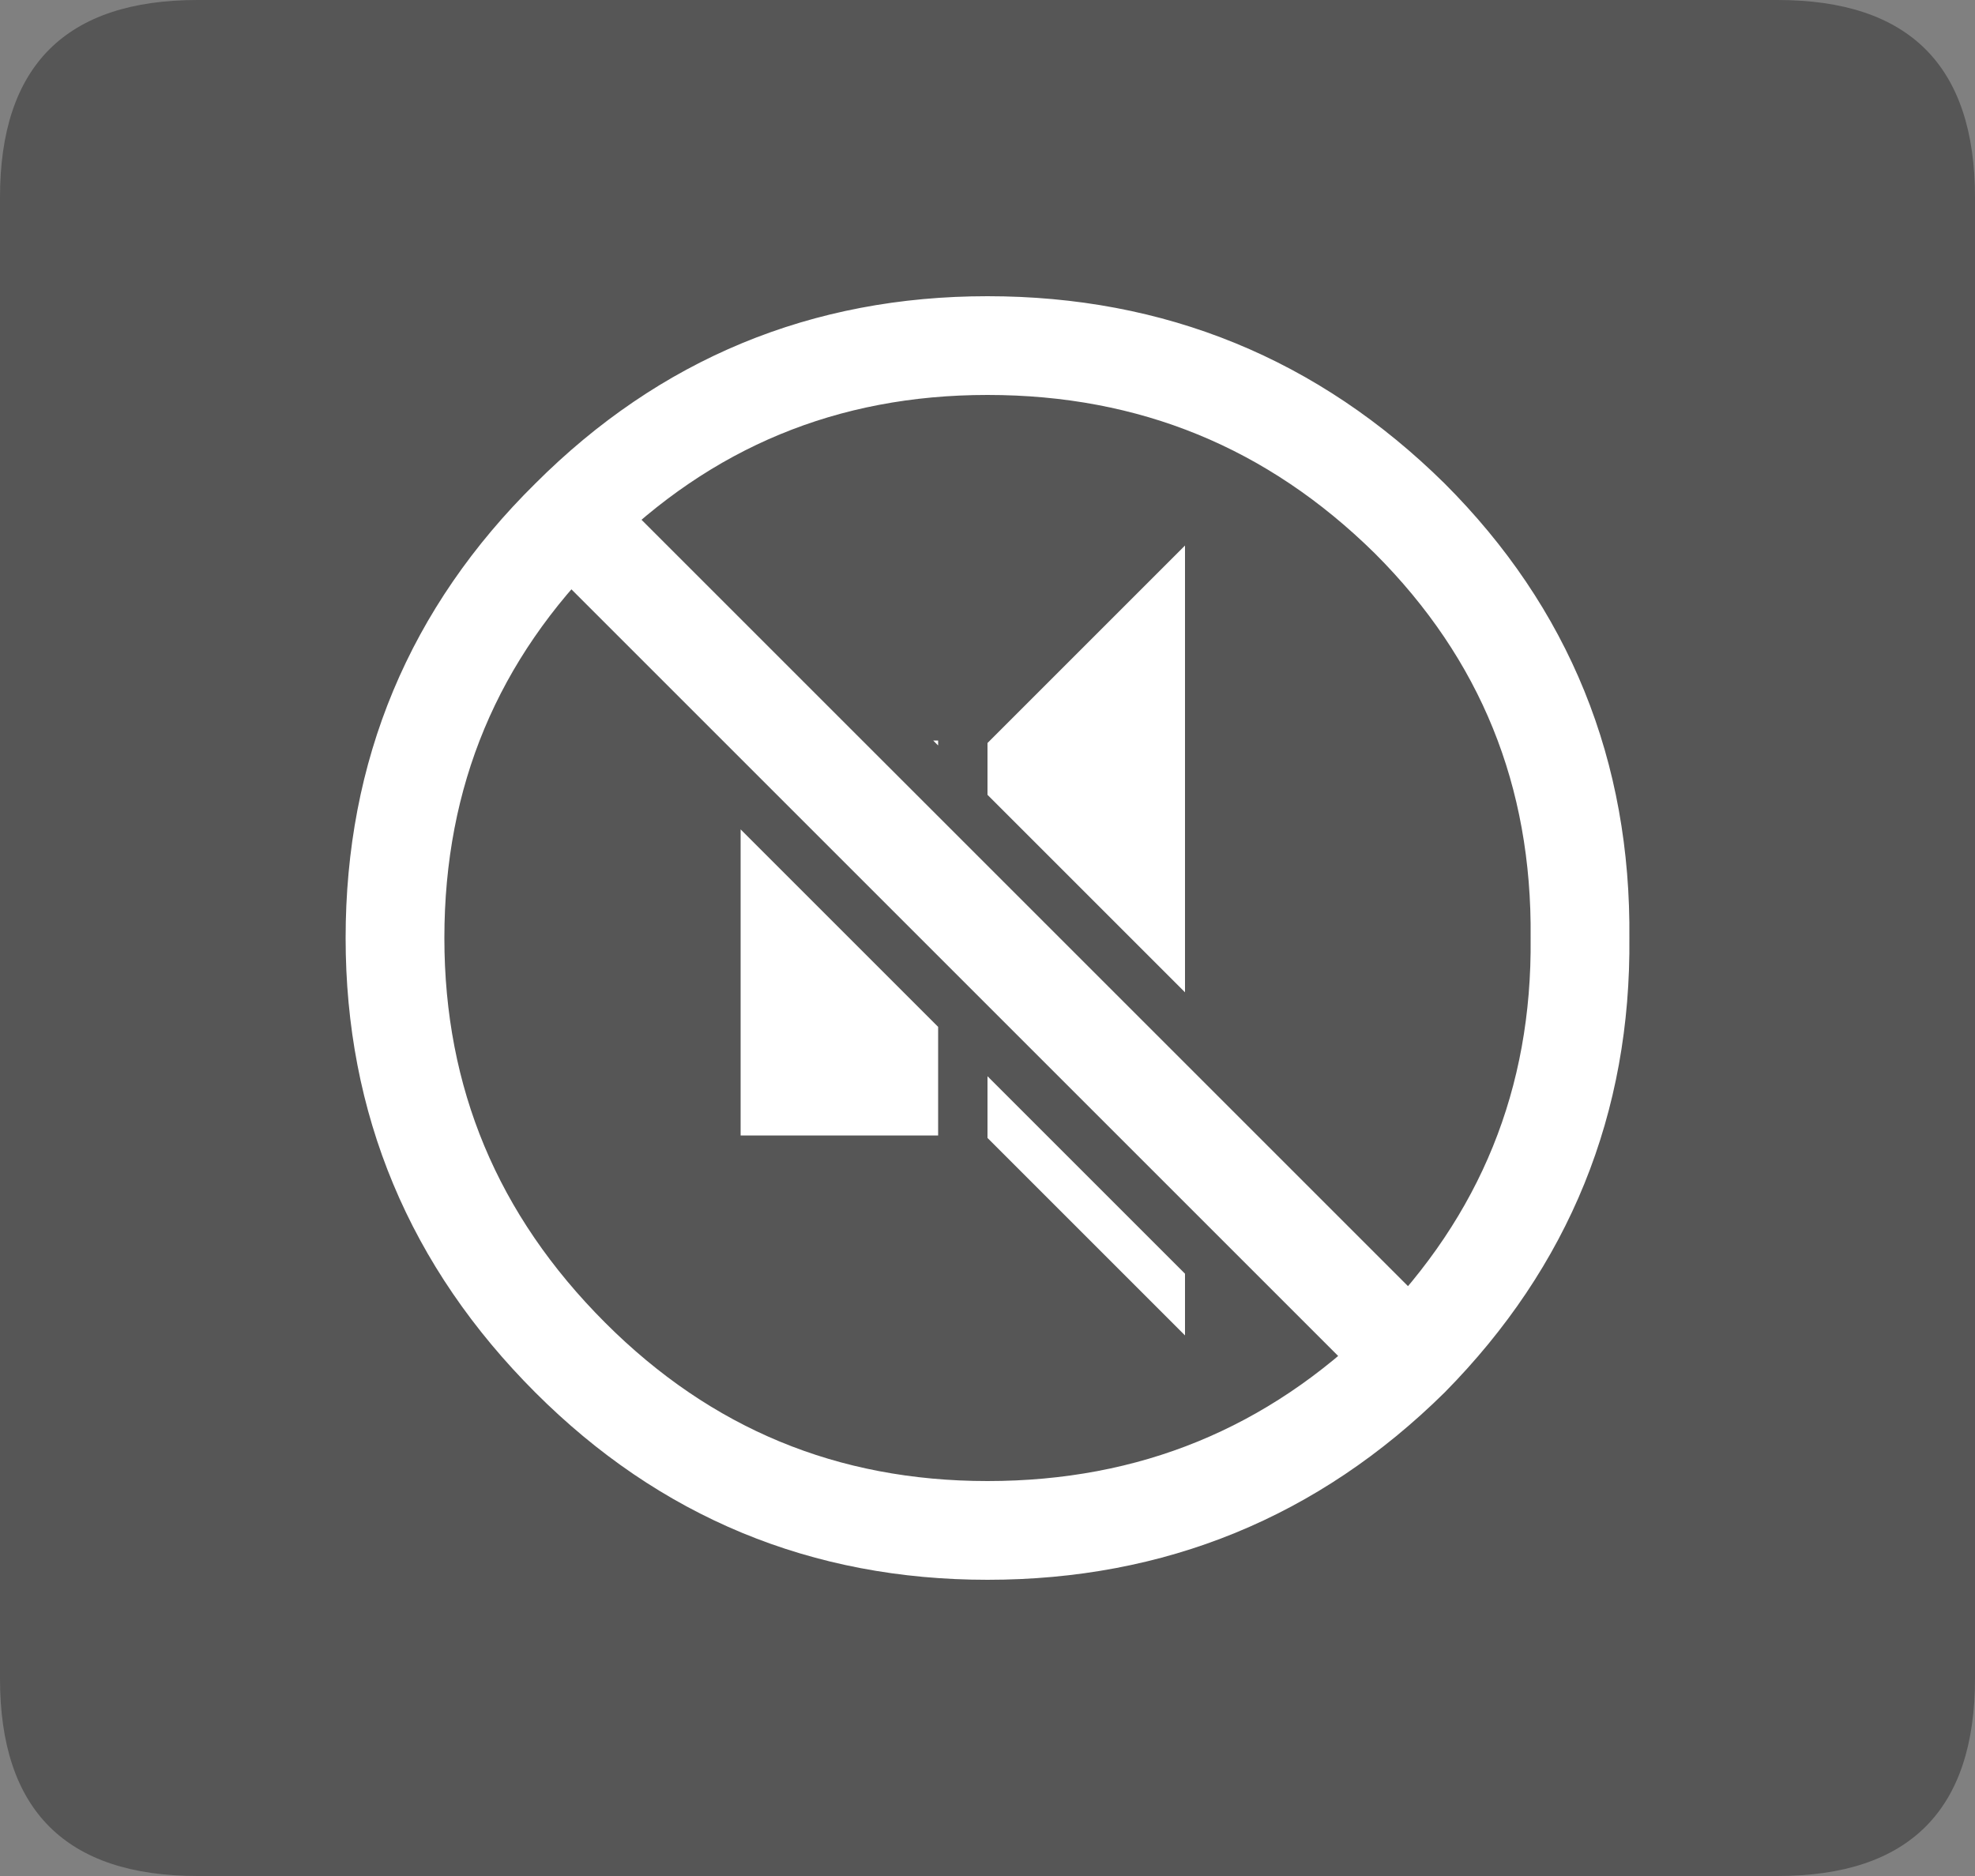 <?xml version="1.0" encoding="UTF-8" standalone="no"?>
<svg xmlns:xlink="http://www.w3.org/1999/xlink" height="38.0px" width="40.0px" xmlns="http://www.w3.org/2000/svg">
  <rect width="100%" height="100%" fill="#808080" stroke="none"/>
  <g transform="matrix(1.0, 0.0, 0.0, 1.0, 20.0, 19.0)">
    <path d="M16.0 -19.0 Q20.0 -19.0 20.0 -15.0 L20.0 15.0 Q20.0 19.0 16.0 19.0 L-16.0 19.0 Q-20.0 19.0 -20.0 15.0 L-20.0 -15.0 Q-20.0 -19.0 -16.0 -19.0 L16.0 -19.0" fill="#000000" fill-opacity="0.329" fill-rule="evenodd" stroke="none"/>
    <path d="M-1.1 -4.0 L-1.0 -4.0 -1.0 -3.9 -1.1 -4.0 M0.0 -3.95 L4.0 -7.95 4.0 1.1 0.0 -2.9 0.0 -3.95 M4.0 6.8 L4.0 8.05 0.0 4.05 0.0 2.8 4.0 6.8 M-1.0 4.0 L-5.0 4.0 -5.0 -2.2 -1.0 1.8 -1.0 4.0" fill="#ffffff" fill-rule="evenodd" stroke="none"/>
    <path d="M0.0 -12.0 Q5.0 -12.0 8.55 -8.5 12.05 -5.0 12.0 0.0 12.05 4.95 8.55 8.5 5.0 12.0 0.0 12.0 -4.95 12.0 -8.45 8.5 -12.0 4.95 -12.0 0.0 -12.0 -5.0 -8.45 -8.5 -4.95 -12.0 0.0 -12.0 M-8.45 -8.5 L8.55 8.5" fill="none" stroke="#ffffff" stroke-linecap="round" stroke-linejoin="round" stroke-width="2.0"/>
  </g>
</svg>
